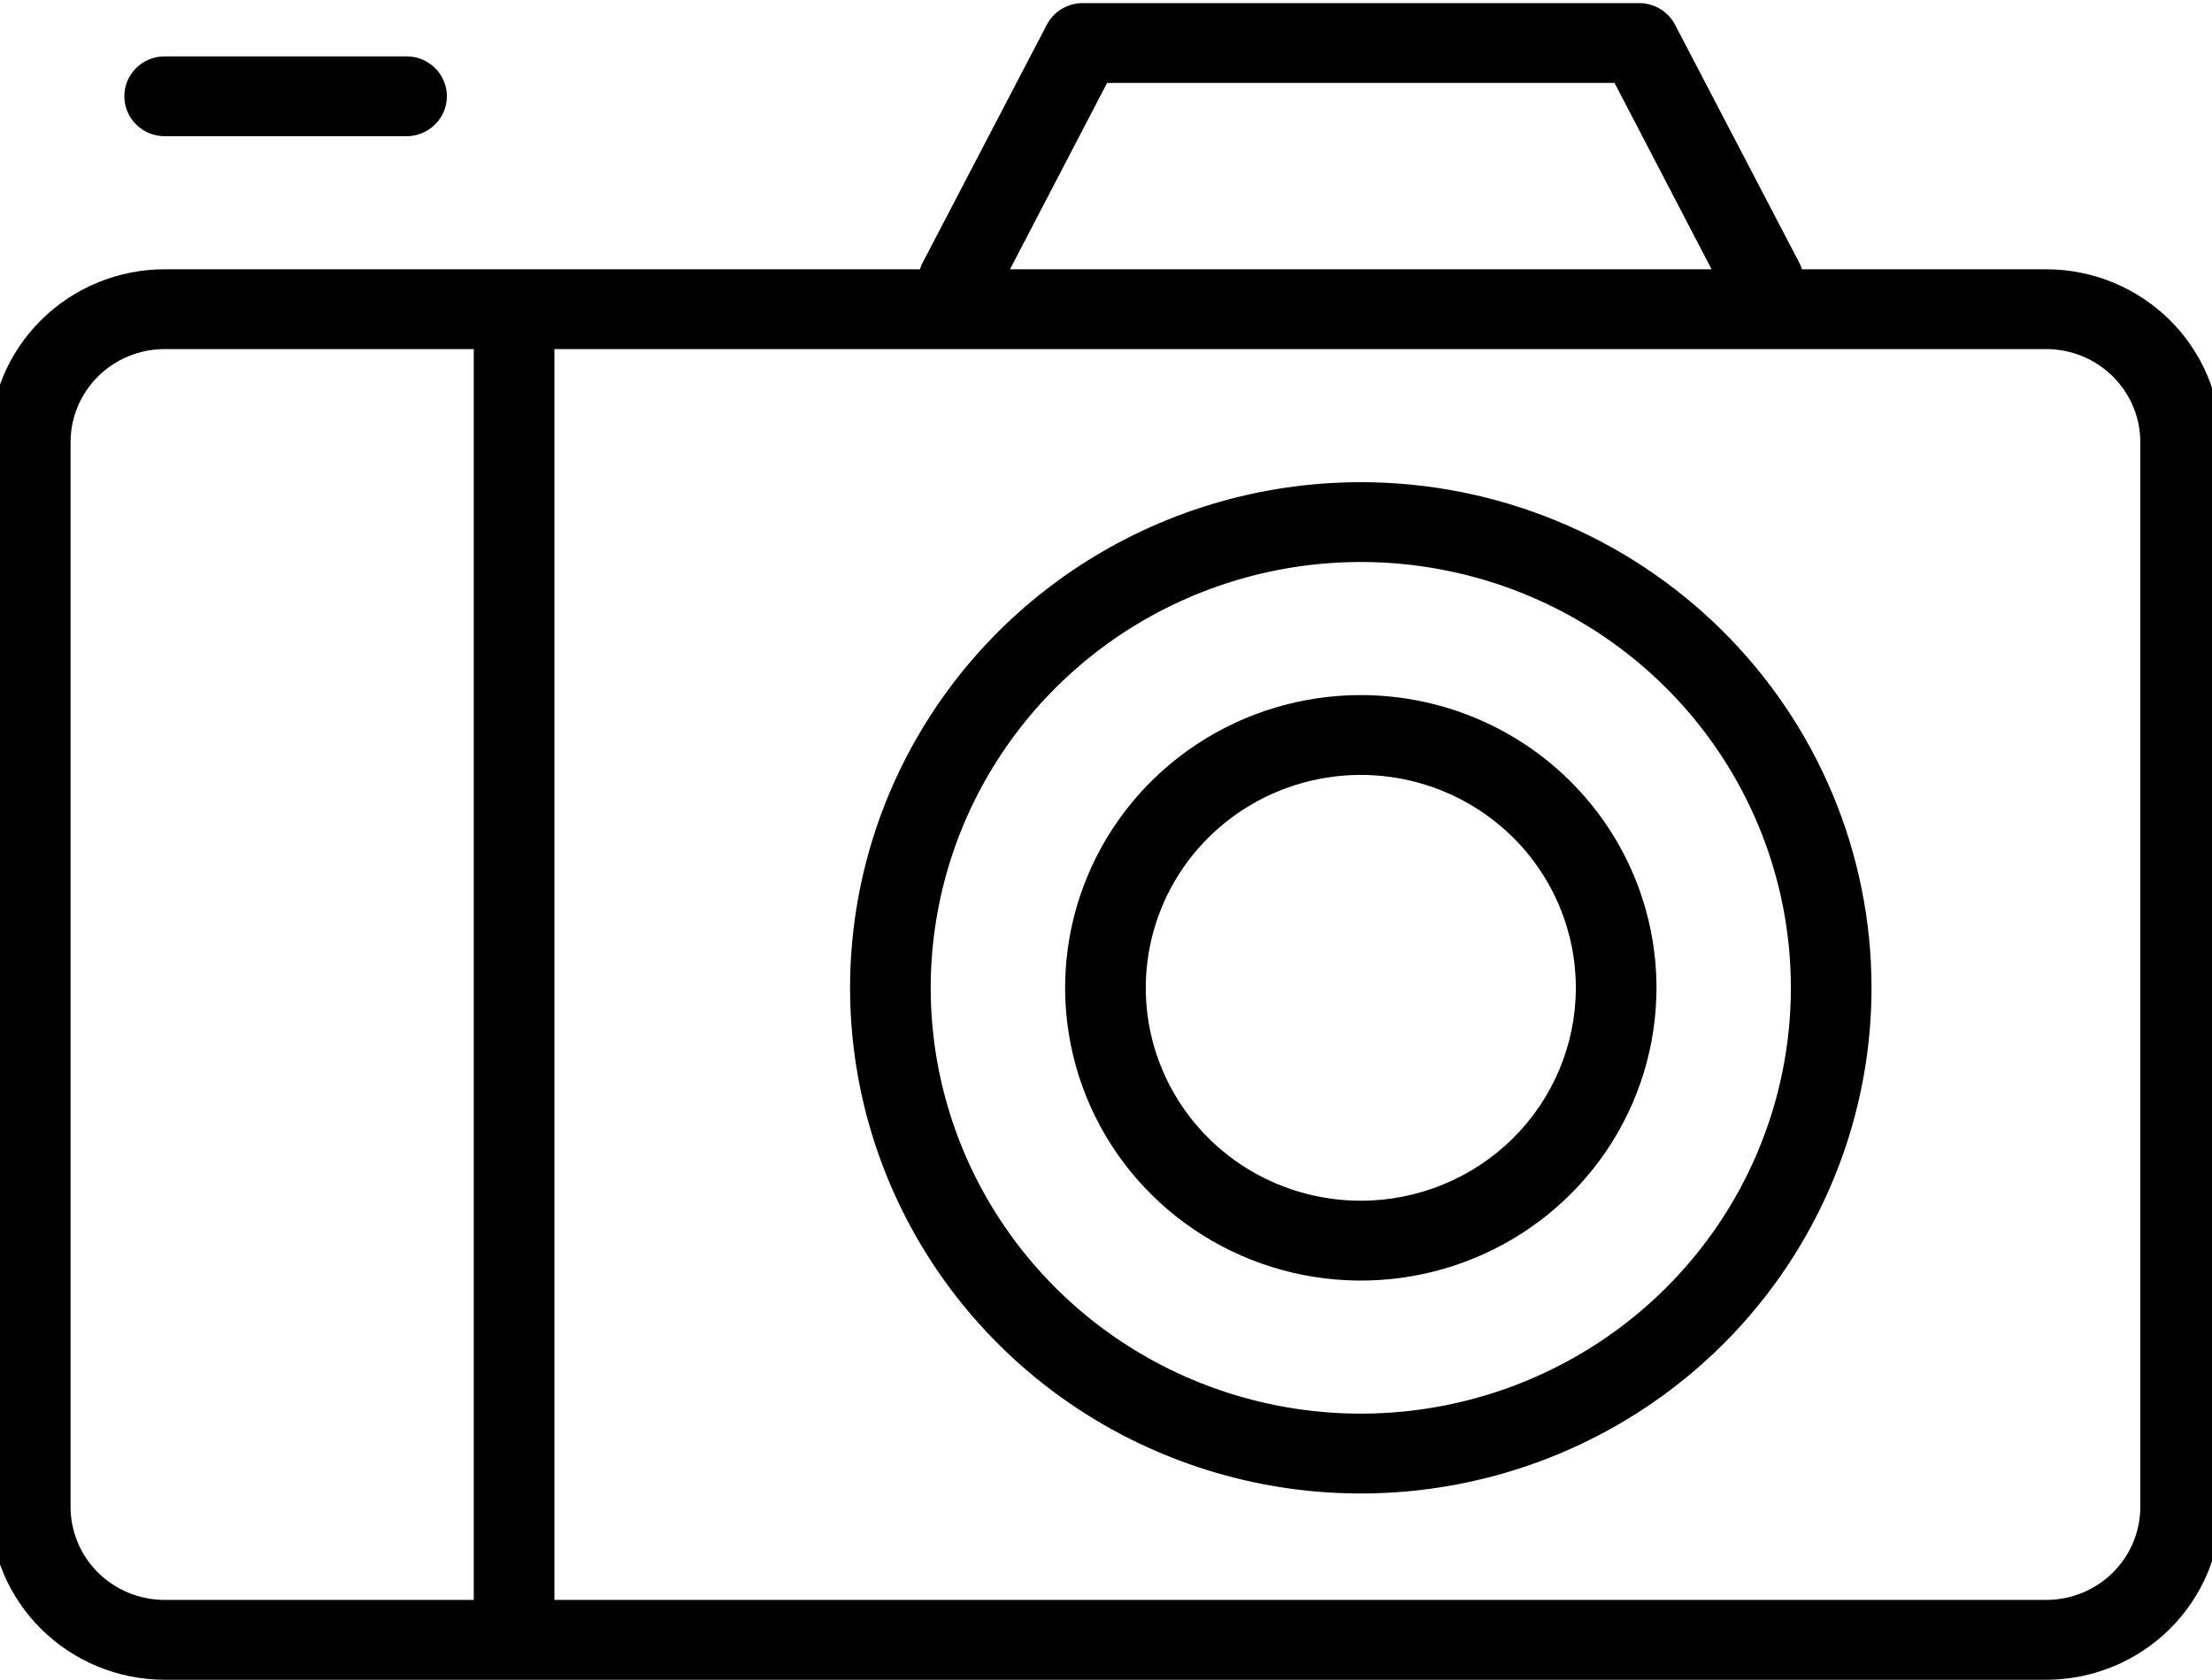 <svg width="79" height="60" viewBox="0 0 79 60" fill="none" xmlns="http://www.w3.org/2000/svg">
<g clip-path="url(#clip0_10_69)">
<path fill-rule="evenodd" clip-rule="evenodd" d="M73.08 9.618H64.354C64.335 9.556 64.313 9.496 64.287 9.437L59.822 0.881C59.7 0.648 59.516 0.453 59.289 0.317C59.062 0.181 58.801 0.11 58.536 0.111H38.664C38.401 0.112 38.142 0.184 37.917 0.319C37.692 0.455 37.509 0.65 37.387 0.881L32.923 9.437C32.897 9.496 32.874 9.556 32.856 9.618H5.88C4.226 9.62 2.64 10.272 1.471 11.43C0.301 12.588 -0.357 14.159 -0.36 15.796V53.821C-0.357 55.459 0.301 57.029 1.471 58.188C2.64 59.346 4.226 59.998 5.88 60H73.08C74.734 59.998 76.32 59.346 77.49 58.188C78.659 57.029 79.318 55.459 79.32 53.821V15.796C79.318 14.159 78.659 12.588 77.49 11.43C76.32 10.272 74.734 9.62 73.08 9.618ZM39.538 2.963H57.663L61.128 9.618H36.072L39.538 2.963ZM2.52 53.821V15.796C2.52 14.914 2.874 14.068 3.504 13.444C4.134 12.82 4.989 12.469 5.88 12.469H16.92V57.148H5.88C4.989 57.148 4.134 56.798 3.504 56.174C2.874 55.55 2.52 54.704 2.52 53.821ZM76.44 53.821C76.44 54.704 76.086 55.55 75.456 56.174C74.826 56.798 73.971 57.148 73.08 57.148H19.8V12.469H73.08C73.971 12.469 74.826 12.82 75.456 13.444C76.086 14.068 76.44 14.914 76.44 15.796V53.821Z" fill="black"/>
<path fill-rule="evenodd" clip-rule="evenodd" d="M48.6 17.223C44.992 17.223 41.466 18.282 38.466 20.267C35.467 22.251 33.129 25.072 31.748 28.372C30.368 31.673 30.007 35.304 30.71 38.808C31.414 42.312 33.151 45.53 35.702 48.056C38.253 50.582 41.503 52.302 45.041 52.999C48.58 53.696 52.247 53.338 55.58 51.971C58.913 50.604 61.762 48.289 63.766 45.319C65.77 42.349 66.84 38.857 66.84 35.284C66.84 30.494 64.918 25.9 61.498 22.513C58.077 19.126 53.437 17.223 48.6 17.223ZM48.6 50.494C45.562 50.494 42.592 49.602 40.066 47.931C37.54 46.26 35.572 43.884 34.409 41.105C33.246 38.326 32.942 35.267 33.535 32.317C34.128 29.367 35.591 26.657 37.739 24.529C39.887 22.402 42.624 20.954 45.603 20.367C48.583 19.78 51.671 20.081 54.478 21.232C57.285 22.384 59.684 24.333 61.371 26.834C63.059 29.335 63.96 32.276 63.96 35.284C63.96 39.318 62.342 43.187 59.461 46.039C56.581 48.892 52.674 50.494 48.6 50.494Z" fill="black"/>
<path fill-rule="evenodd" clip-rule="evenodd" d="M48.6 24.828C46.511 24.828 44.47 25.441 42.733 26.59C40.996 27.739 39.643 29.372 38.844 31.283C38.044 33.193 37.835 35.296 38.243 37.324C38.65 39.353 39.656 41.216 41.133 42.678C42.61 44.141 44.491 45.137 46.54 45.54C48.588 45.944 50.712 45.737 52.641 44.945C54.571 44.154 56.22 42.813 57.38 41.094C58.541 39.374 59.16 37.352 59.16 35.284C59.16 32.511 58.047 29.851 56.067 27.89C54.087 25.929 51.401 24.828 48.6 24.828ZM48.6 42.889C47.081 42.889 45.596 42.443 44.333 41.608C43.07 40.772 42.086 39.584 41.505 38.195C40.923 36.805 40.771 35.276 41.068 33.801C41.364 32.325 42.095 30.97 43.169 29.907C44.243 28.843 45.612 28.119 47.102 27.826C48.591 27.532 50.136 27.683 51.539 28.258C52.942 28.834 54.142 29.809 54.986 31.059C55.83 32.31 56.28 33.78 56.28 35.284C56.28 37.301 55.471 39.236 54.031 40.662C52.59 42.088 50.637 42.889 48.6 42.889ZM5.88 4.865H14.52C14.902 4.865 15.268 4.714 15.538 4.447C15.808 4.179 15.96 3.817 15.96 3.439C15.96 3.06 15.808 2.698 15.538 2.43C15.268 2.163 14.902 2.013 14.52 2.013H5.88C5.498 2.013 5.132 2.163 4.862 2.43C4.592 2.698 4.44 3.06 4.44 3.439C4.44 3.817 4.592 4.179 4.862 4.447C5.132 4.714 5.498 4.865 5.88 4.865Z" fill="black"/>
</g>
<defs>
<clipPath id="clip0_10_69">
<rect width="79" height="60" fill="white"/>
</clipPath>
</defs>
</svg>
